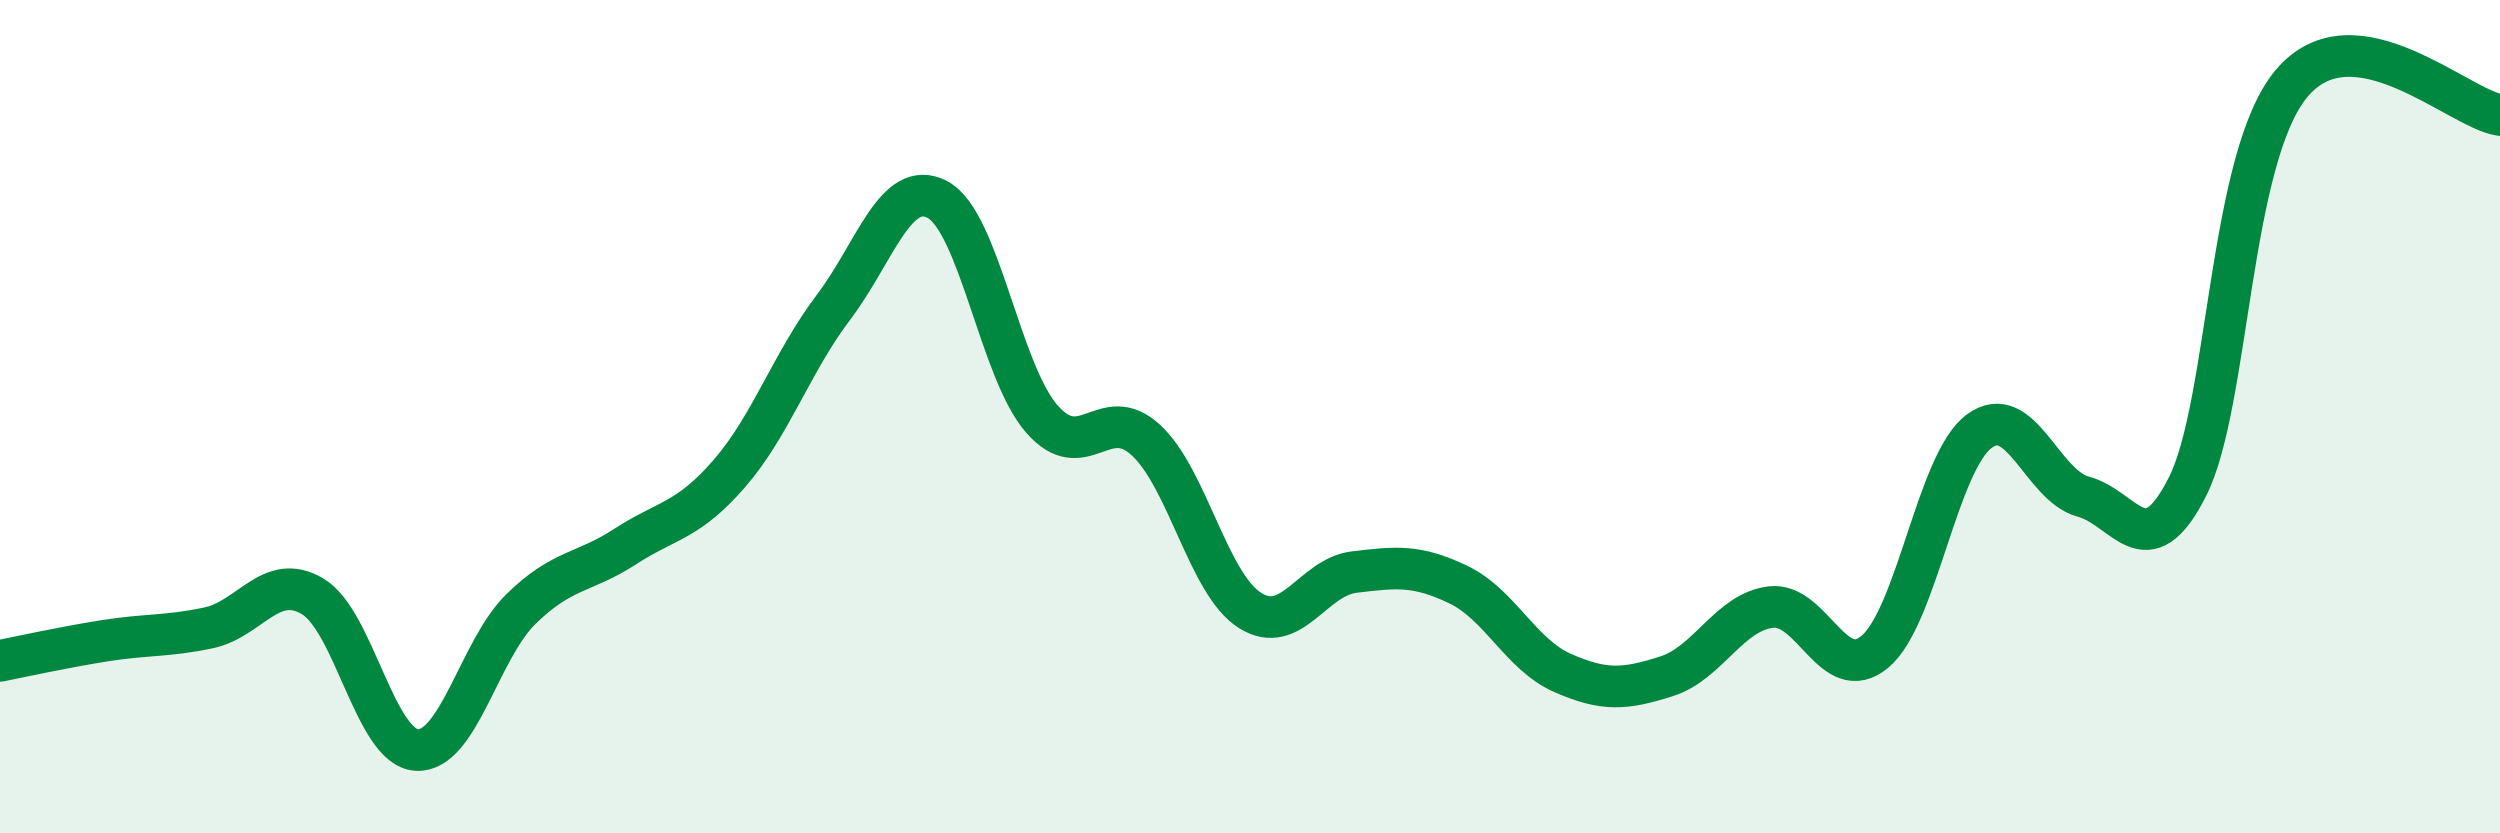 
    <svg width="60" height="20" viewBox="0 0 60 20" xmlns="http://www.w3.org/2000/svg">
      <path
        d="M 0,15.86 C 0.5,15.76 1.5,15.54 2.5,15.38 C 3.5,15.22 4,15.28 5,15.07 C 6,14.86 6.5,13.72 7.5,14.31 C 8.5,14.9 9,17.94 10,18 C 11,18.06 11.5,15.6 12.5,14.62 C 13.5,13.64 14,13.77 15,13.12 C 16,12.47 16.5,12.52 17.5,11.37 C 18.5,10.22 19,8.7 20,7.38 C 21,6.06 21.5,4.26 22.5,4.79 C 23.5,5.32 24,8.9 25,10.05 C 26,11.2 26.5,9.64 27.5,10.56 C 28.5,11.48 29,14.02 30,14.65 C 31,15.28 31.5,13.85 32.5,13.73 C 33.5,13.61 34,13.55 35,14.03 C 36,14.51 36.5,15.71 37.5,16.15 C 38.5,16.59 39,16.55 40,16.23 C 41,15.91 41.5,14.69 42.5,14.57 C 43.5,14.45 44,16.48 45,15.64 C 46,14.8 46.5,11.09 47.5,10.35 C 48.5,9.61 49,11.65 50,11.92 C 51,12.19 51.5,13.66 52.5,11.68 C 53.5,9.7 53.5,3.78 55,2 C 56.5,0.22 59,2.61 60,2.76L60 20L0 20Z"
        fill="#008740"
        opacity="0.1"
        stroke-linecap="round"
        stroke-linejoin="round"
      />
      <path
        d="M 0,15.86 C 0.5,15.76 1.5,15.54 2.5,15.38 C 3.5,15.22 4,15.28 5,15.07 C 6,14.86 6.5,13.72 7.5,14.31 C 8.5,14.9 9,17.94 10,18 C 11,18.06 11.5,15.6 12.5,14.62 C 13.5,13.64 14,13.77 15,13.12 C 16,12.47 16.5,12.52 17.5,11.37 C 18.5,10.22 19,8.7 20,7.38 C 21,6.06 21.5,4.26 22.5,4.79 C 23.5,5.32 24,8.9 25,10.05 C 26,11.2 26.5,9.64 27.5,10.56 C 28.5,11.48 29,14.02 30,14.65 C 31,15.28 31.5,13.85 32.5,13.73 C 33.5,13.61 34,13.55 35,14.03 C 36,14.51 36.5,15.71 37.5,16.15 C 38.5,16.59 39,16.55 40,16.23 C 41,15.91 41.5,14.69 42.5,14.57 C 43.5,14.45 44,16.48 45,15.64 C 46,14.8 46.5,11.09 47.5,10.35 C 48.5,9.61 49,11.65 50,11.92 C 51,12.19 51.5,13.66 52.5,11.68 C 53.5,9.7 53.5,3.78 55,2 C 56.5,0.22 59,2.61 60,2.76"
        stroke="#008740"
        stroke-width="1"
        fill="none"
        stroke-linecap="round"
        stroke-linejoin="round"
      />
    </svg>
  